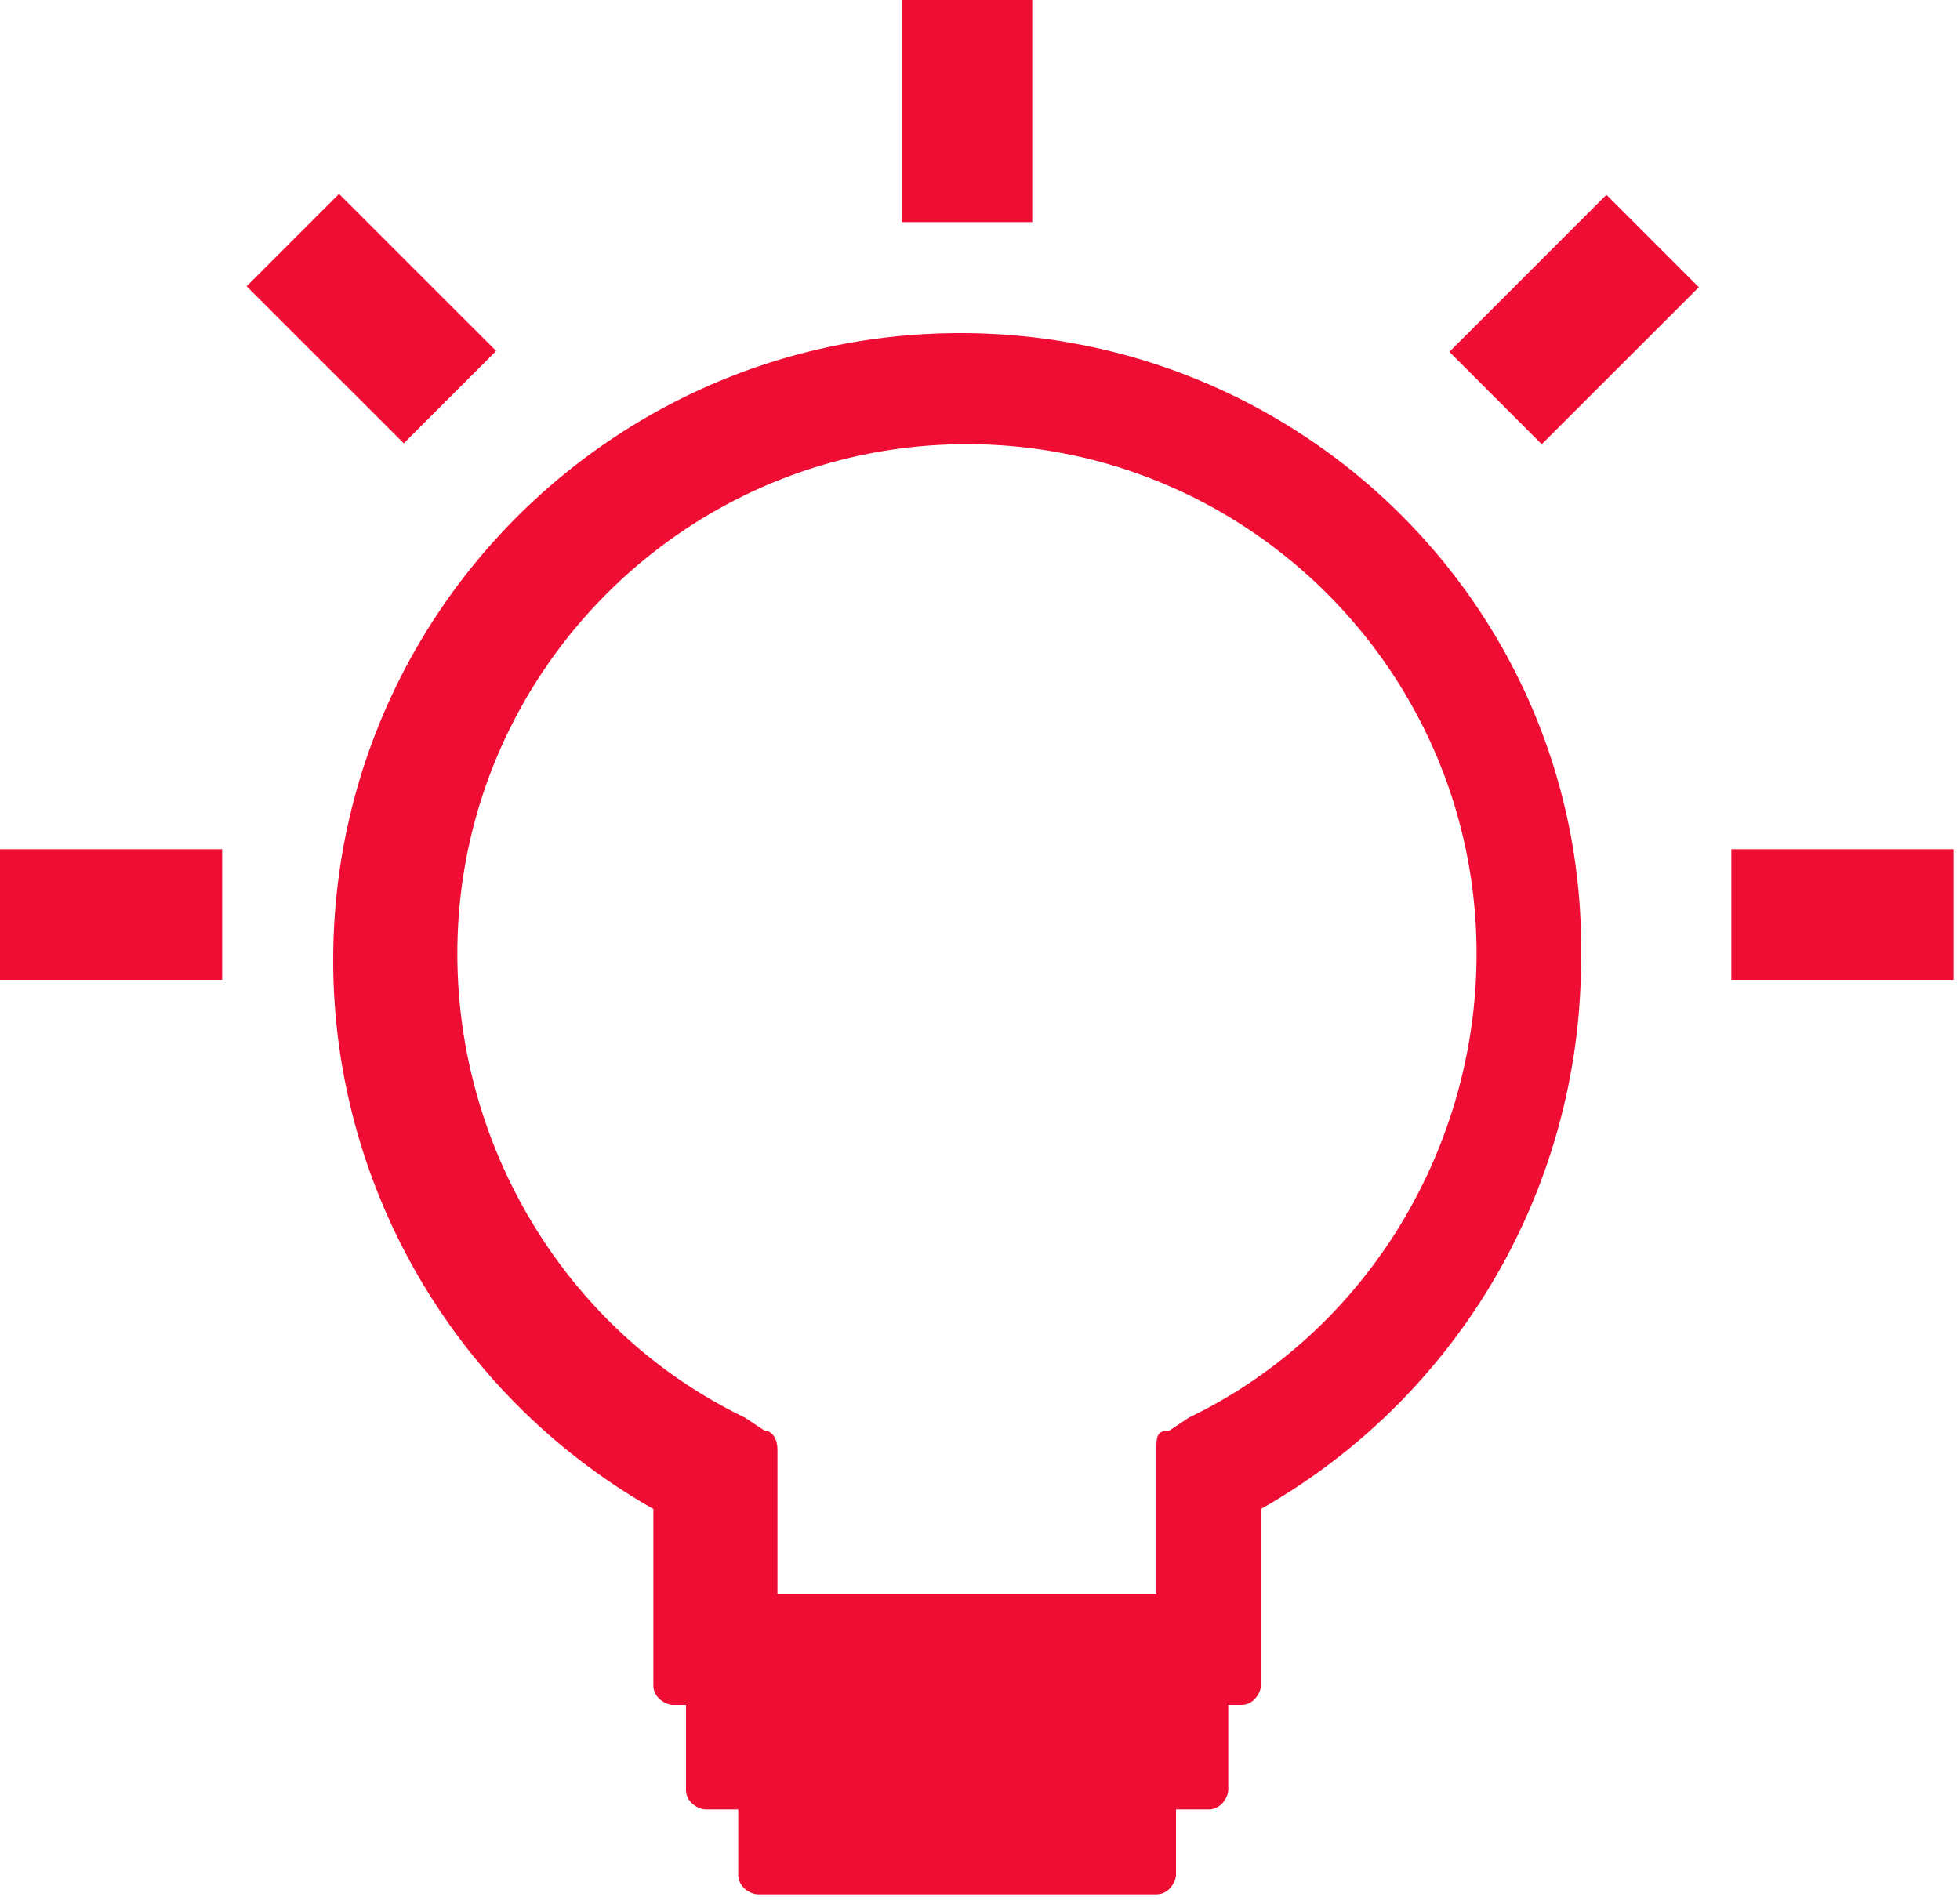 <svg xmlns="http://www.w3.org/2000/svg" width="35" height="34" viewBox="0 0 35 34">
    <g fill="#EF0D33" fill-rule="evenodd">
        <path d="M16.1 3.967h2.333V0H16.1zM30.917 17.5h3.966v-2.333h-3.966zM0 17.5h3.967v-2.333H0zM4.404 5.113l1.65-1.65L8.86 6.268l-1.65 1.65zM25.882 6.284l2.804-2.805 1.65 1.651-2.805 2.804zM13.65 25.55l-.35-.233c-3.15-1.517-5.133-4.784-5.133-8.284 0-5.016 4.083-9.1 9.1-9.1 5.016 0 9.1 4.084 9.1 9.1 0 3.5-1.984 6.767-5.134 8.284l-.35.233c-.233 0-.233.117-.233.35v2.567h-6.767V25.9c0-.233-.116-.35-.233-.35m3.5-19.6c-6.183 0-11.2 5.017-11.2 11.2 0 4.083 2.217 7.817 5.717 9.8v3.15c0 .233.233.35.35.35h.233v1.517c0 .233.233.35.35.35h.583v1.166c0 .234.234.35.35.35h7.117c.233 0 .35-.233.35-.35v-1.166h.583c.234 0 .35-.234.35-.35V30.45h.234c.233 0 .35-.233.35-.35v-3.15a11.278 11.278 0 0 0 5.716-9.8c.117-6.183-4.9-11.2-11.083-11.2"/>
    </g>
</svg>
